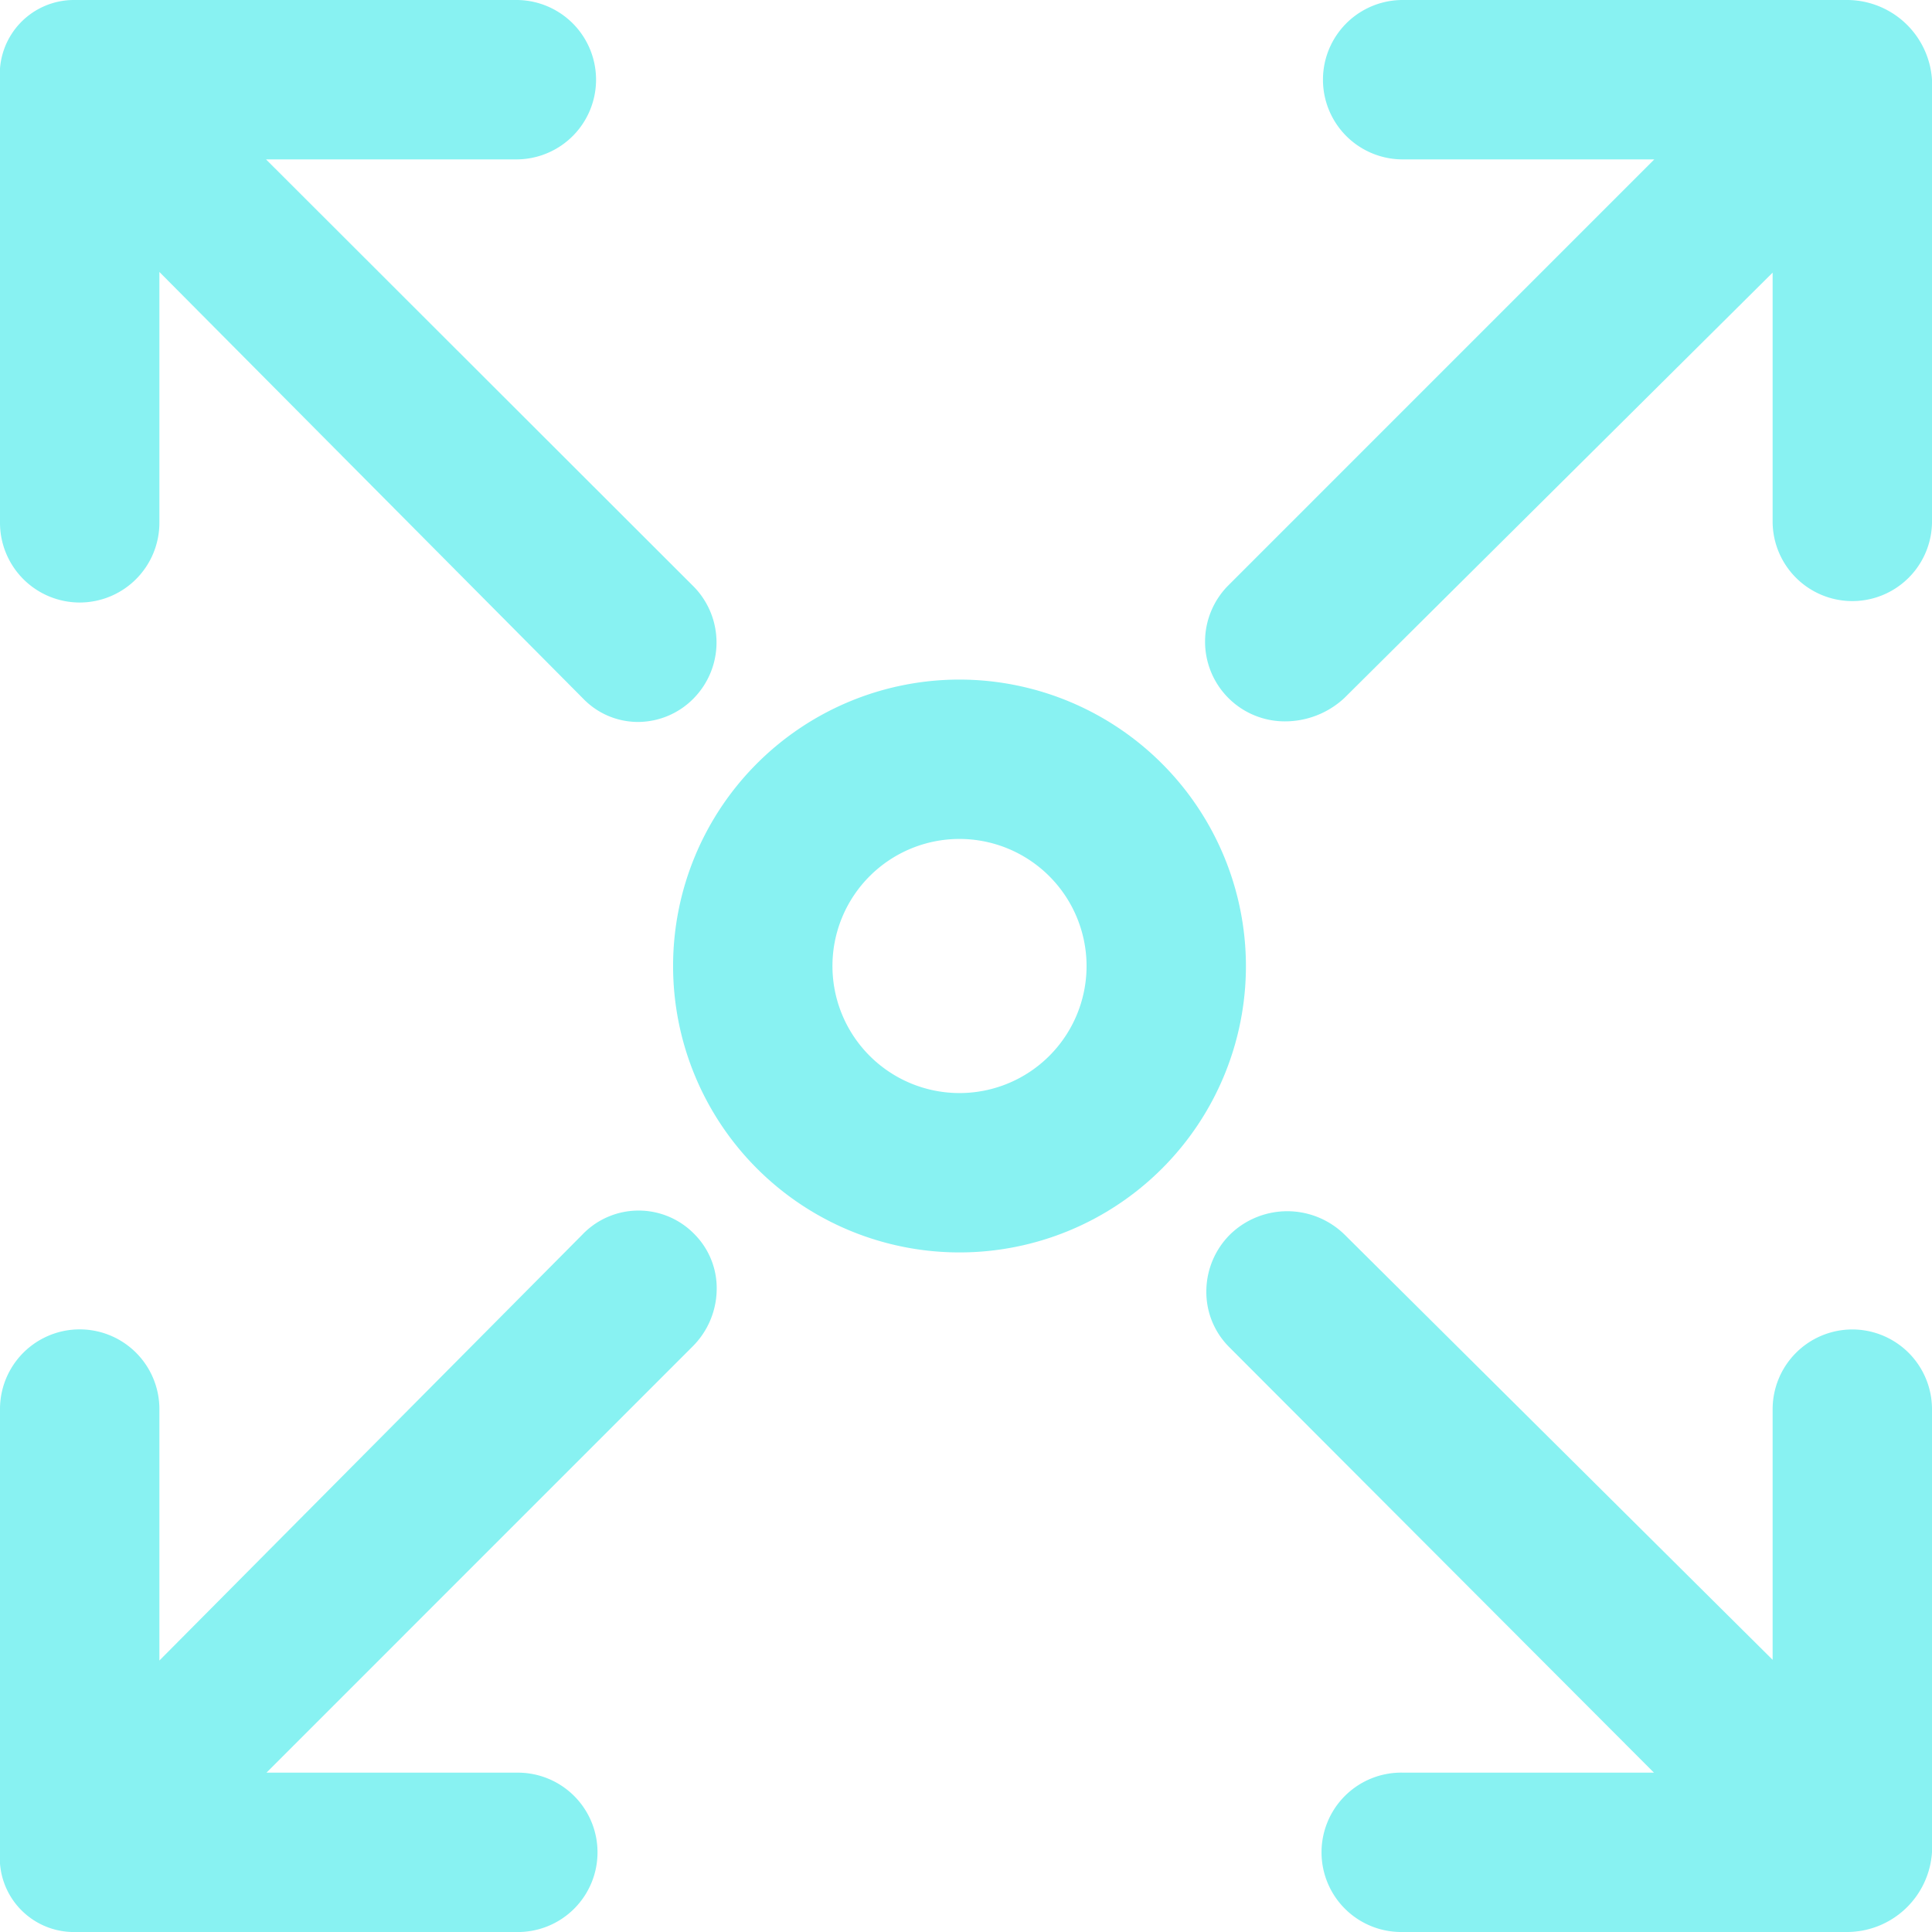 <svg xmlns="http://www.w3.org/2000/svg" width="72" height="72"><defs><clipPath id="a"><path fill="#88f2f2" d="M0 0h72v72H0z" data-name="長方形 728"/></clipPath></defs><g fill="#88f2f2" clip-path="url(#a)" data-name="グループ 1416"><path d="M68.788 0H52.273a2.97 2.97 0 1 0 0 5.94h9.378L45.779 21.813a2.97 2.97 0 0 0 2.1 5.07 3.248 3.248 0 0 0 2.218-.867L66.061 10.16v9.325a2.97 2.97 0 0 0 5.939 0V2.97A3.179 3.179 0 0 0 68.788 0" data-name="パス 3336"/><path d="M21.731 45.982 5.94 61.883v-9.371a2.97 2.97 0 1 0-5.94 0v16.519a2.762 2.762 0 0 0 2.728 2.97h16.515a2.97 2.97 0 1 0 0-5.939H9.93l15.878-15.879a3.05 3.05 0 0 0 .9-2.073 2.856 2.856 0 0 0-.84-2.128 2.9 2.9 0 0 0-4.138 0" data-name="パス 3337"/><path d="M2.97 22.454a2.973 2.973 0 0 0 2.97-2.969v-9.35l15.792 15.9a2.839 2.839 0 0 0 2.04.87 2.913 2.913 0 0 0 2.07-.87 2.974 2.974 0 0 0-.015-4.2L9.914 5.94h9.329a2.97 2.97 0 0 0 0-5.94H2.728A2.763 2.763 0 0 0 0 2.97v16.515a2.973 2.973 0 0 0 2.97 2.969" data-name="パス 3338"/><path d="M69.03 49.545a2.973 2.973 0 0 0-2.969 2.97v9.342L50.102 46.004a3.053 3.053 0 0 0-4.259 0 3 3 0 0 0-.886 2.087 2.9 2.9 0 0 0 .854 2.113l15.826 15.857h-9.363a2.97 2.97 0 1 0 0 5.939h16.515A3.179 3.179 0 0 0 72 69.03V52.515a2.973 2.973 0 0 0-2.97-2.97" data-name="パス 3339"/><path d="M35.758 25.326A10.674 10.674 0 1 0 46.432 36a10.687 10.687 0 0 0-10.674-10.674M40.493 36a4.735 4.735 0 1 1-4.735-4.735A4.74 4.74 0 0 1 40.493 36" data-name="パス 3340"/></g></svg>